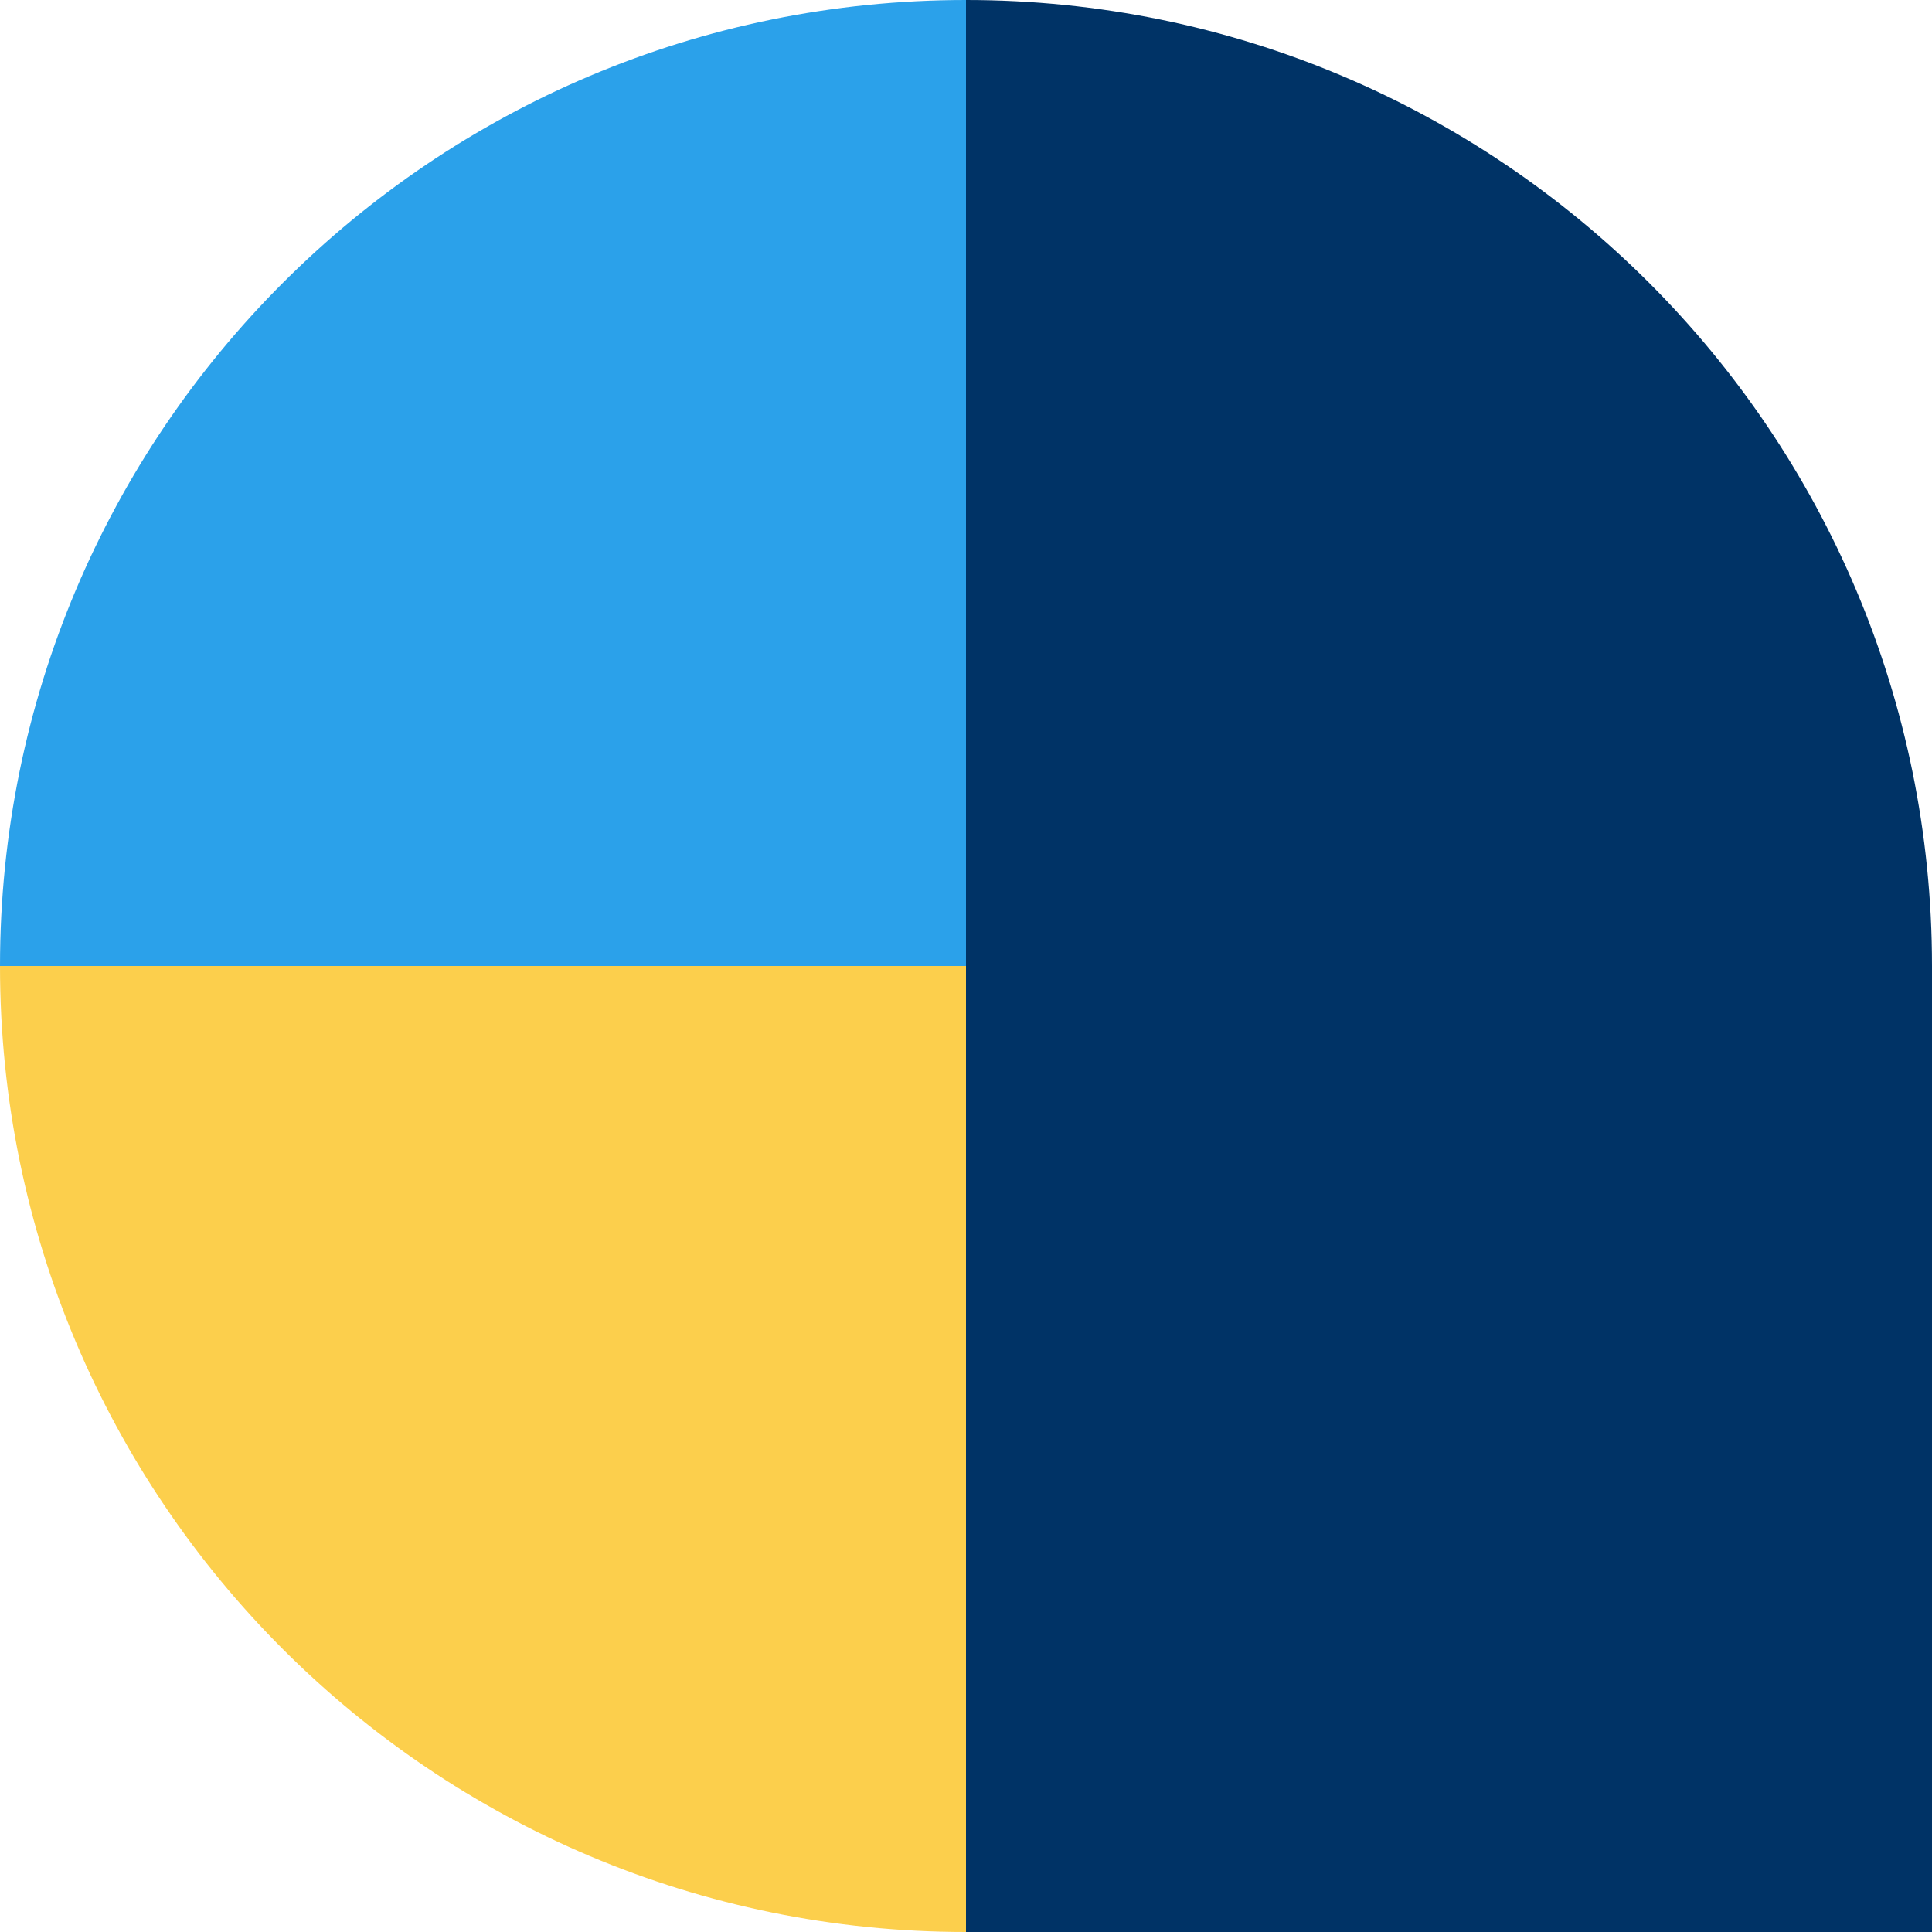 <svg width="28" height="28" viewBox="0 0 28 28" fill="none" xmlns="http://www.w3.org/2000/svg">
<g clip-path="url(#clip0_4251_13043)">
<g clip-path="url(#clip1_4251_13043)">
<path d="M14 14V0C6.265 0 0 6.265 0 14H14Z" fill="#2BA1EA"/>
<path d="M14 14H0C0 21.735 6.265 28 14 28V14Z" fill="#FCCF4C"/>
<path d="M14 14H28C28 6.265 21.735 0 14 0V14Z" fill="#003366"/>
<path d="M14 14V28H28V14H14Z" fill="#003366"/>
</g>
</g>
<defs>
<clipPath id="clip0_4251_13043">
<rect width="28" height="28" fill="white"/>
</clipPath>
<clipPath id="clip1_4251_13043">
<rect width="28" height="28" fill="white"/>
</clipPath>
</defs>
</svg>
